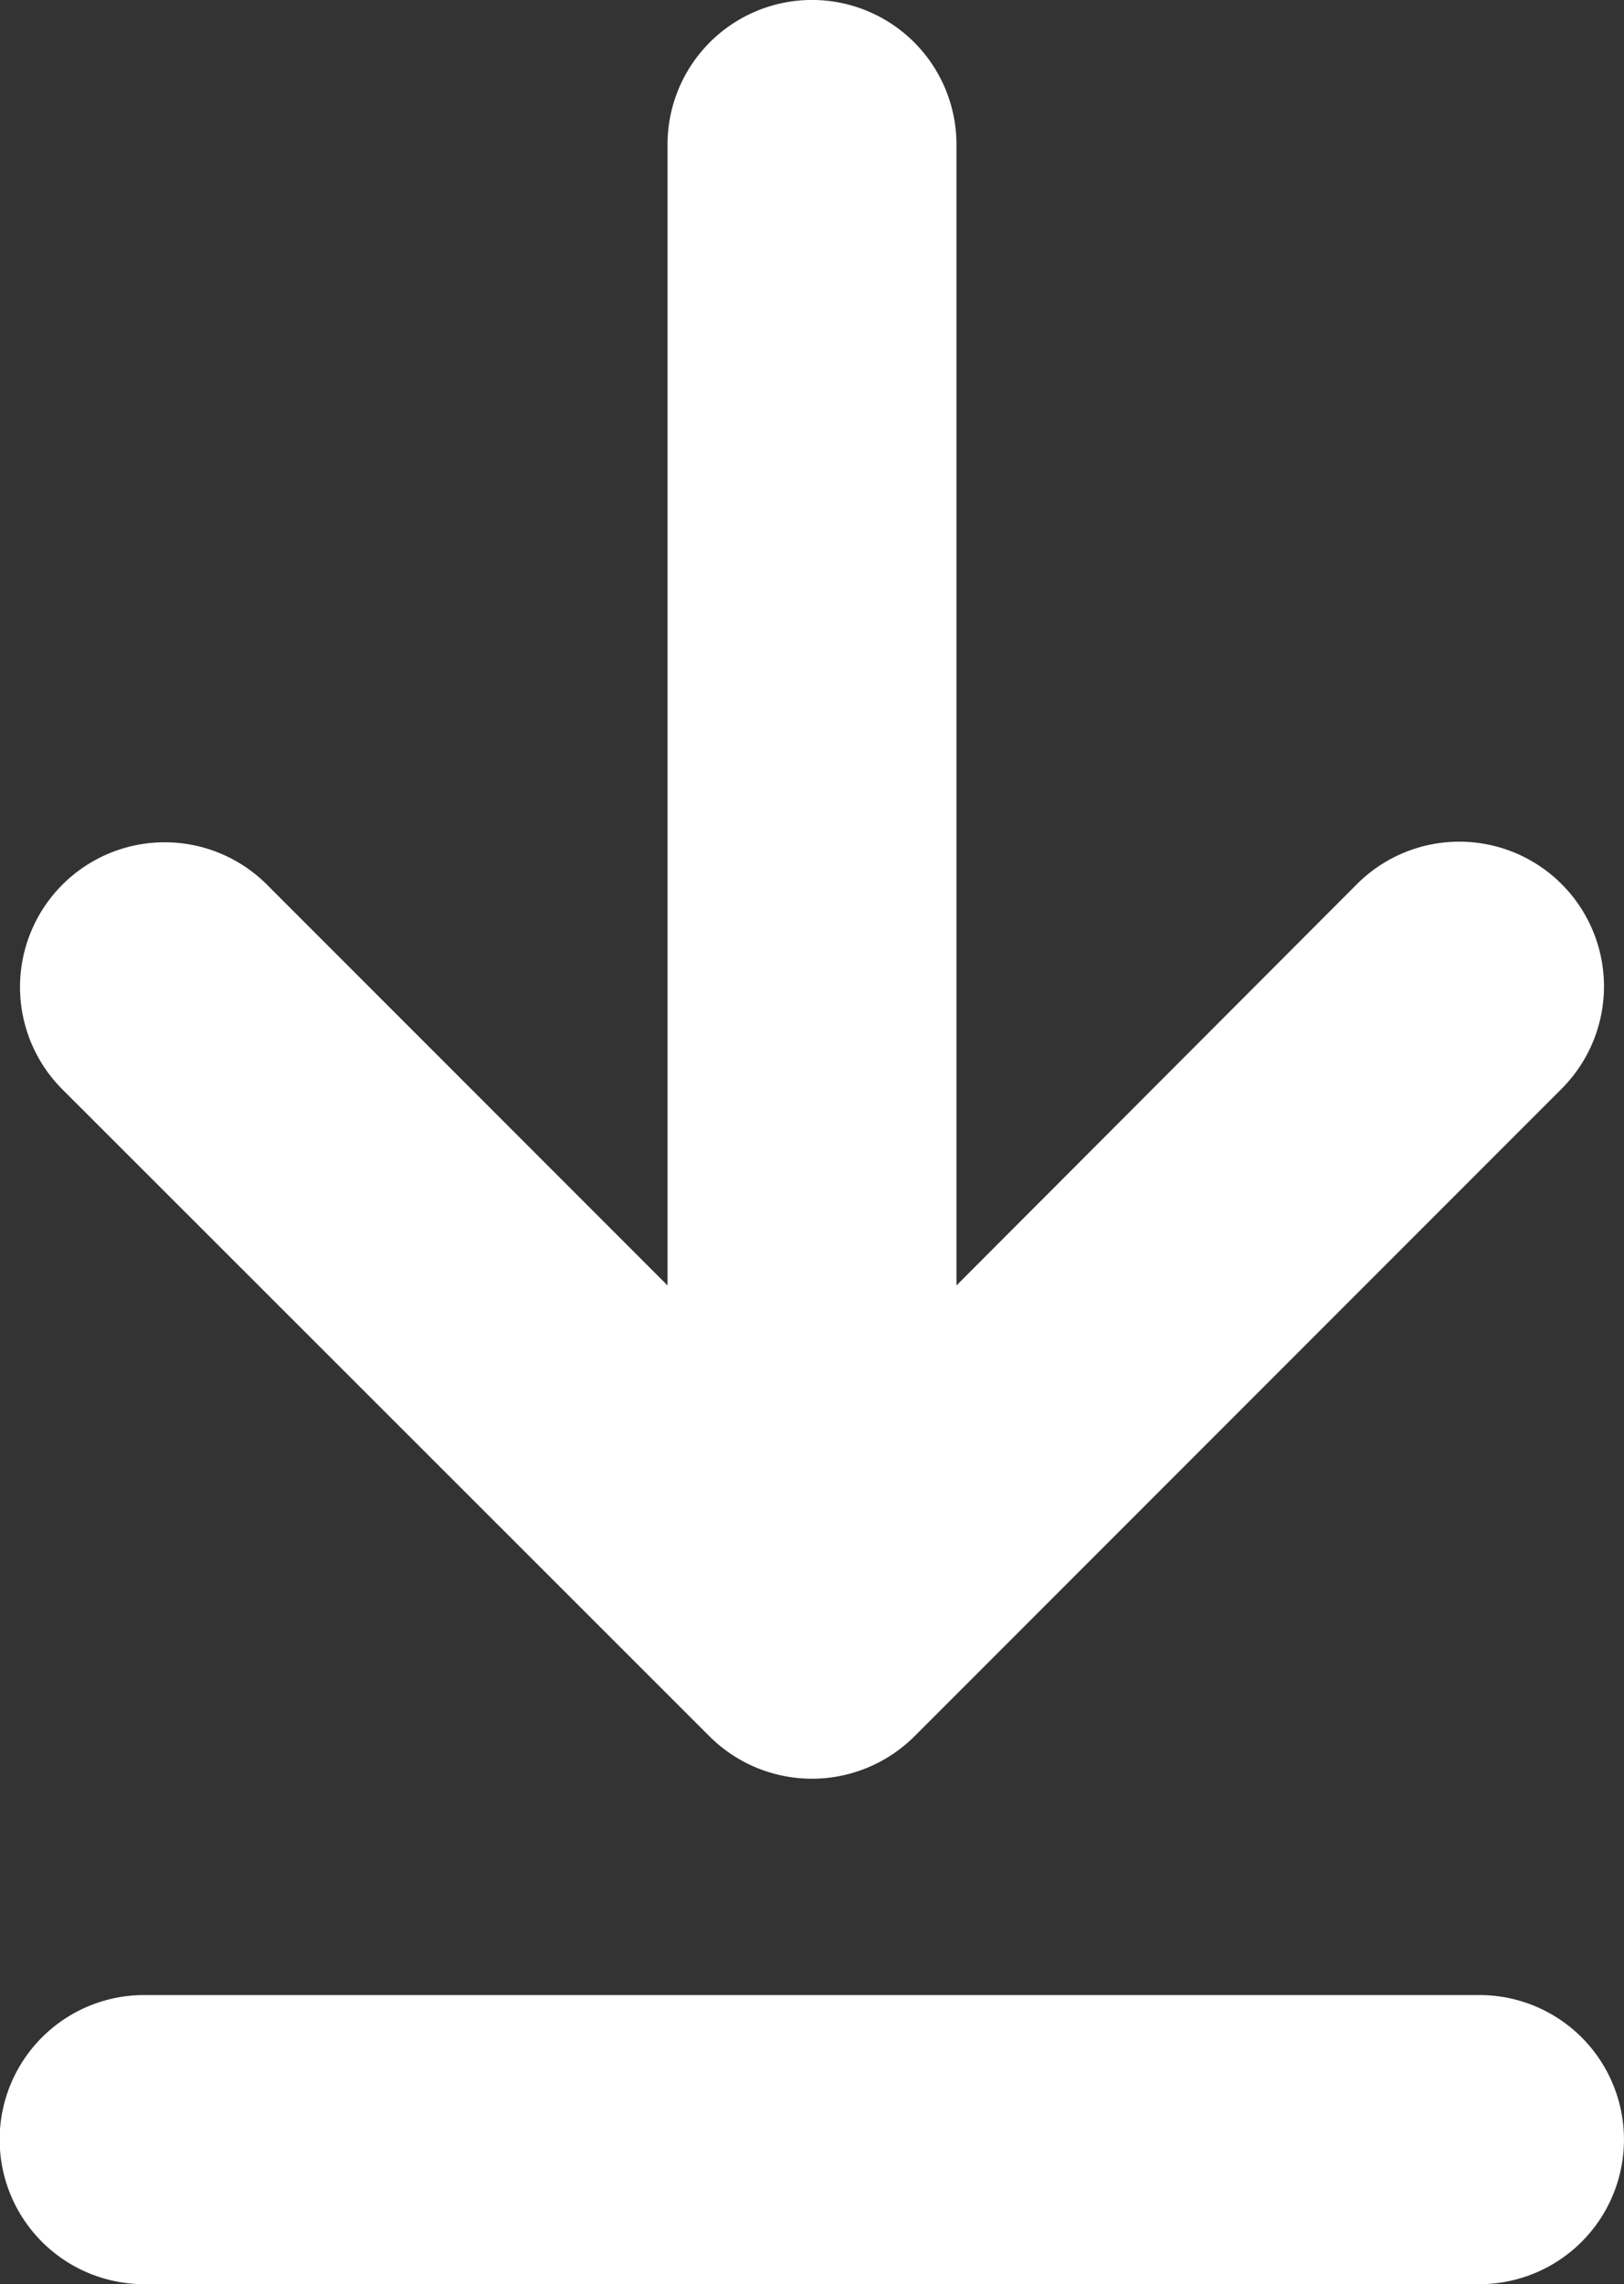 <svg xmlns="http://www.w3.org/2000/svg" width="21.161" height="29.747" viewBox="0 0 21.161 29.747">
  <rect x="0" y="0" width="21.161" height="29.747" fill="#333333" stroke="none"/>
  <g id="noun-download-7075268_1_" data-name="noun-download-7075268(1)" transform="translate(-16.21 -2.5)">
    <path id="Path_12859" data-name="Path 12859" d="M26.026,25.114a1.891,1.891,0,0,0,2.666,0l8.435-8.435a1.885,1.885,0,1,0-2.666-2.666L29.242,19.24V4.382a1.882,1.882,0,0,0-3.765,0V19.24l-5.219-5.219a1.885,1.885,0,0,0-2.666,2.666Z" transform="translate(-0.569)" fill="#fff"/>
    <path id="Path_12860" data-name="Path 12860" d="M35.488,85.477h-17.4a1.882,1.882,0,0,0,0,3.765h17.4a1.882,1.882,0,1,0,0-3.765Z" transform="translate(0 -56.996)" fill="#fff"/>
  </g>
</svg>
